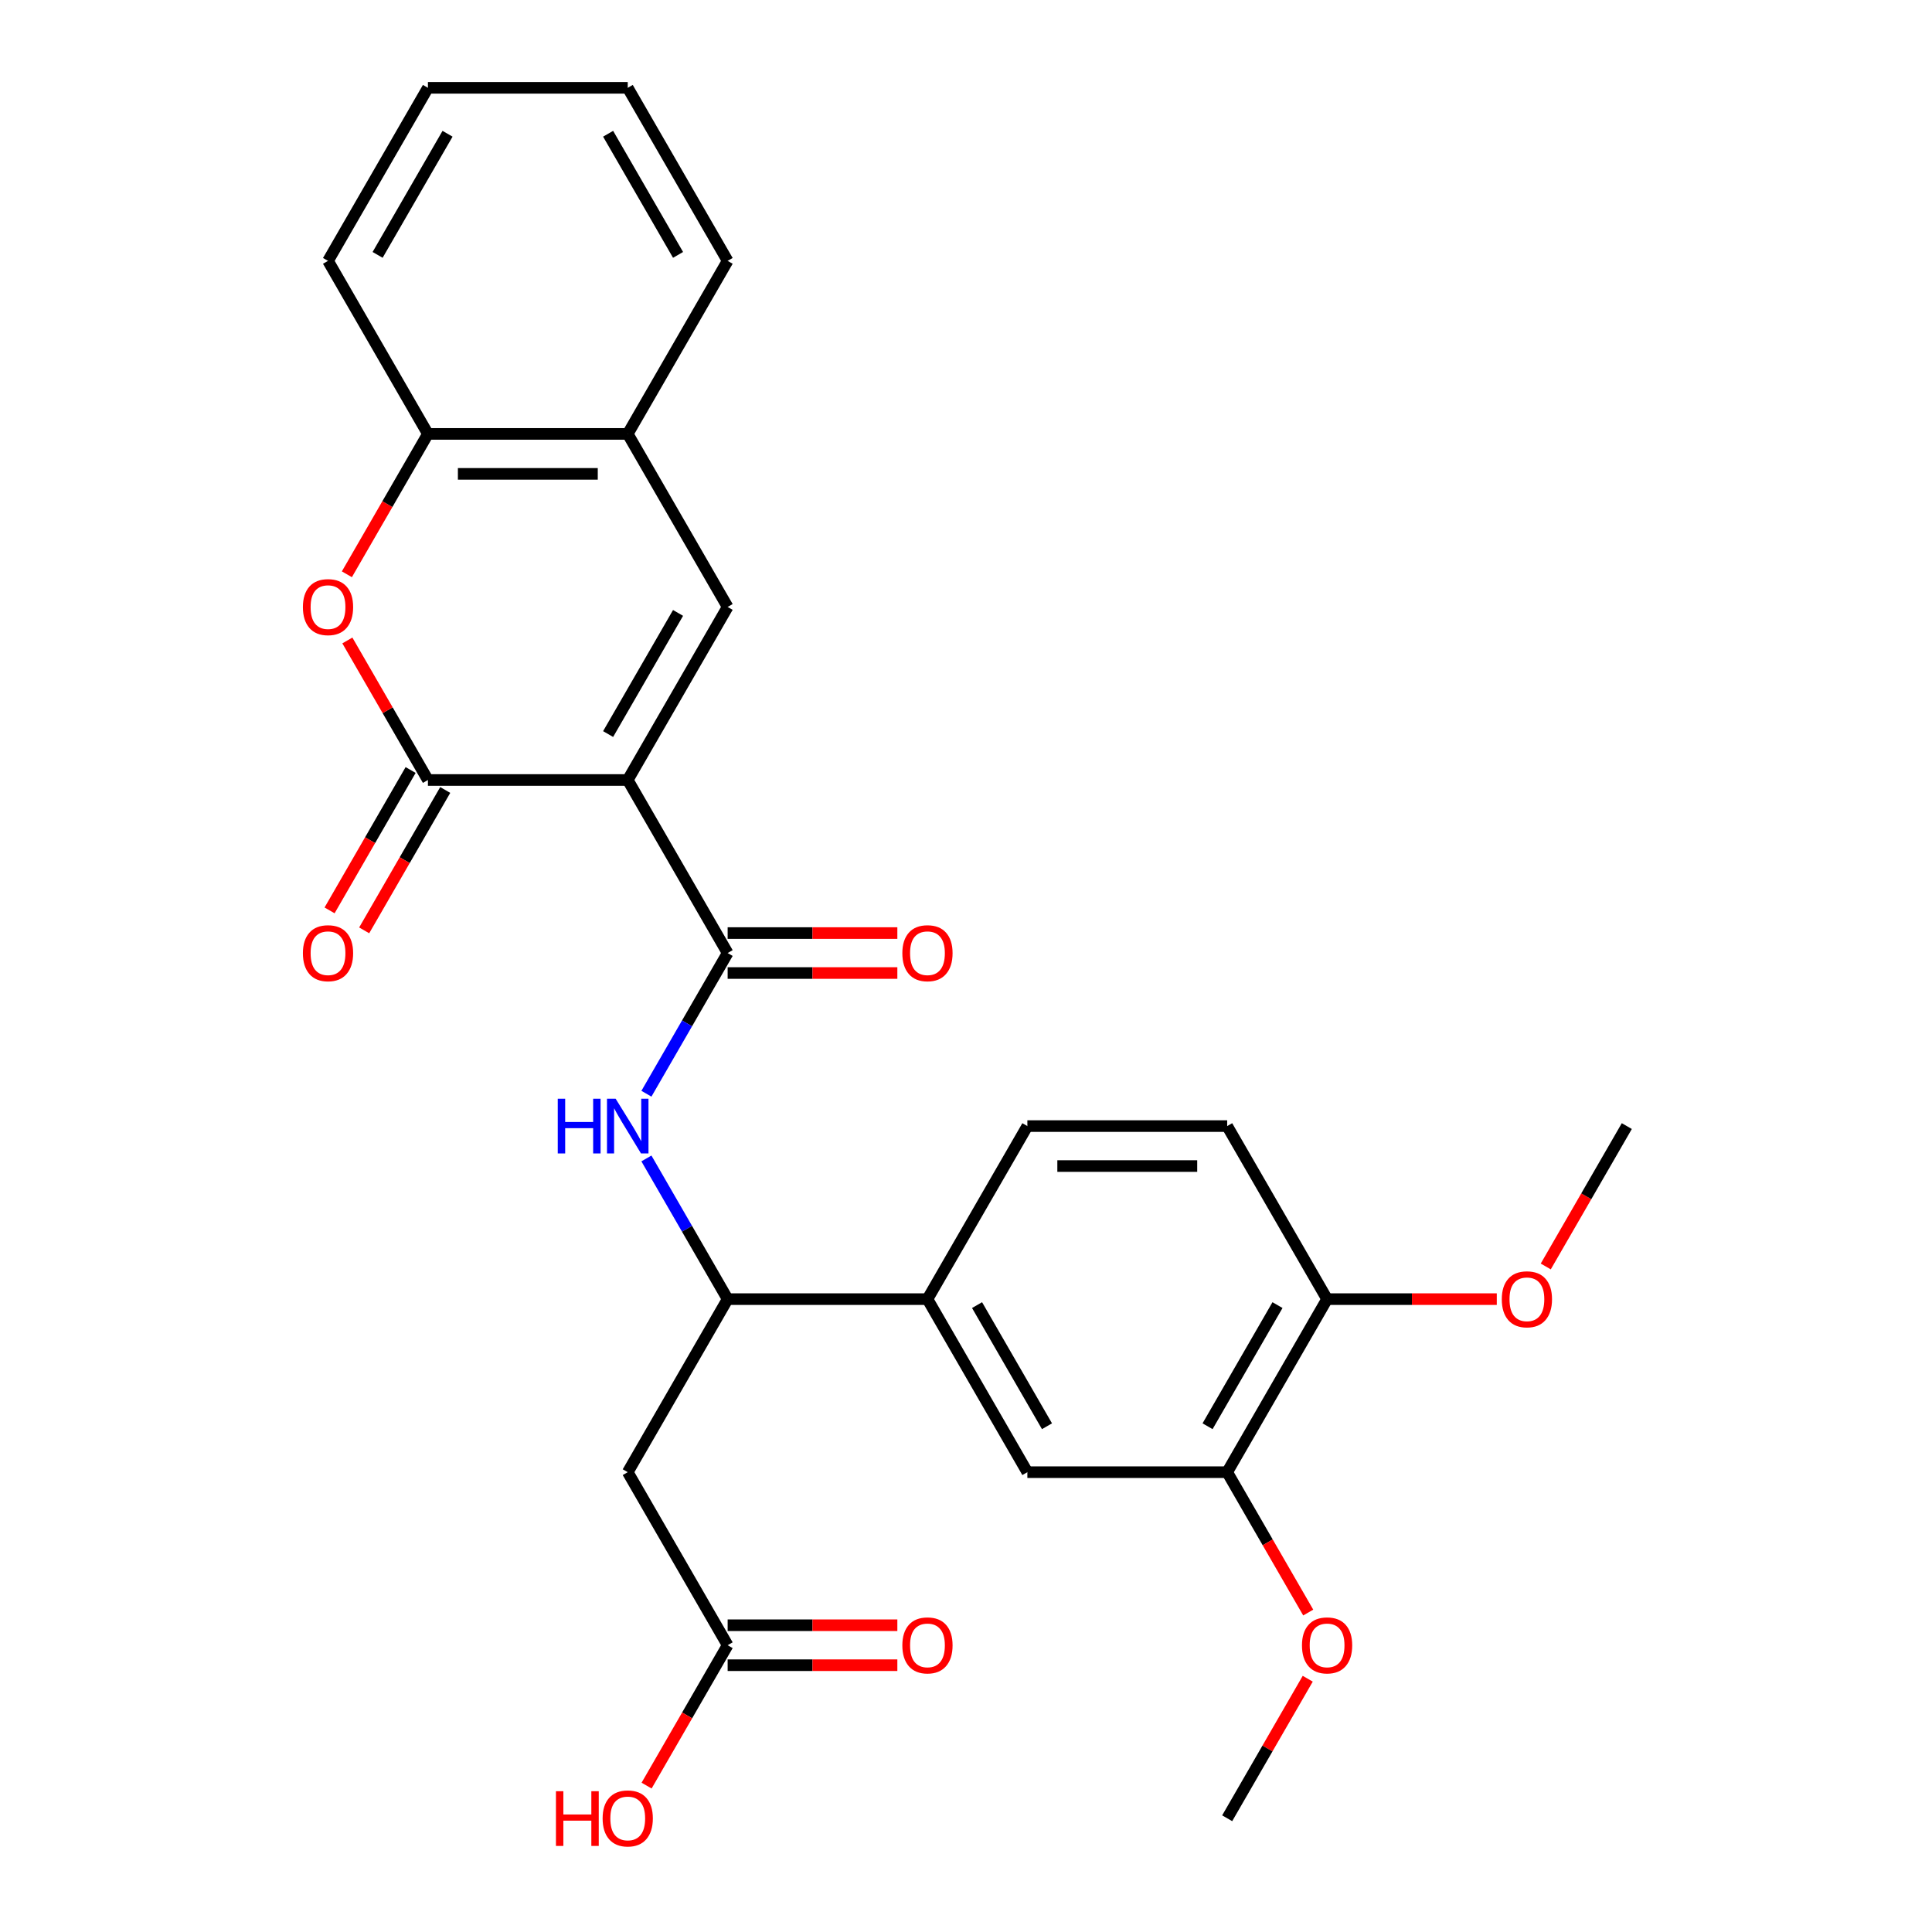 <?xml version='1.0' encoding='iso-8859-1'?>
<svg version='1.1' baseProfile='full'
              xmlns='http://www.w3.org/2000/svg'
                      xmlns:rdkit='http://www.rdkit.org/xml'
                      xmlns:xlink='http://www.w3.org/1999/xlink'
                  xml:space='preserve'
width='1000px' height='1000px' viewBox='0 0 1000 1000'>
<!-- END OF HEADER -->
<rect style='opacity:1.0;fill:#FFFFFF;stroke:none' width='1000' height='1000' x='0' y='0'> </rect>
<path class='bond-0' d='M 324.916,403.725 L 221.493,403.725' style='fill:none;fill-rule:evenodd;stroke:#000000;stroke-width:6px;stroke-linecap:butt;stroke-linejoin:miter;stroke-opacity:1' />
<path class='bond-1' d='M 324.916,403.725 L 376.628,493.292' style='fill:none;fill-rule:evenodd;stroke:#000000;stroke-width:6px;stroke-linecap:butt;stroke-linejoin:miter;stroke-opacity:1' />
<path class='bond-2' d='M 324.916,403.725 L 376.628,314.157' style='fill:none;fill-rule:evenodd;stroke:#000000;stroke-width:6px;stroke-linecap:butt;stroke-linejoin:miter;stroke-opacity:1' />
<path class='bond-2' d='M 314.76,379.947 L 350.958,317.25' style='fill:none;fill-rule:evenodd;stroke:#000000;stroke-width:6px;stroke-linecap:butt;stroke-linejoin:miter;stroke-opacity:1' />
<path class='bond-3' d='M 221.493,403.725 L 200.644,367.614' style='fill:none;fill-rule:evenodd;stroke:#000000;stroke-width:6px;stroke-linecap:butt;stroke-linejoin:miter;stroke-opacity:1' />
<path class='bond-3' d='M 200.644,367.614 L 179.795,331.503' style='fill:none;fill-rule:evenodd;stroke:#FF0000;stroke-width:6px;stroke-linecap:butt;stroke-linejoin:miter;stroke-opacity:1' />
<path class='bond-13' d='M 212.536,398.554 L 191.56,434.885' style='fill:none;fill-rule:evenodd;stroke:#000000;stroke-width:6px;stroke-linecap:butt;stroke-linejoin:miter;stroke-opacity:1' />
<path class='bond-13' d='M 191.56,434.885 L 170.584,471.216' style='fill:none;fill-rule:evenodd;stroke:#FF0000;stroke-width:6px;stroke-linecap:butt;stroke-linejoin:miter;stroke-opacity:1' />
<path class='bond-13' d='M 230.449,408.896 L 209.474,445.227' style='fill:none;fill-rule:evenodd;stroke:#000000;stroke-width:6px;stroke-linecap:butt;stroke-linejoin:miter;stroke-opacity:1' />
<path class='bond-13' d='M 209.474,445.227 L 188.498,481.558' style='fill:none;fill-rule:evenodd;stroke:#FF0000;stroke-width:6px;stroke-linecap:butt;stroke-linejoin:miter;stroke-opacity:1' />
<path class='bond-4' d='M 376.628,493.292 L 355.606,529.703' style='fill:none;fill-rule:evenodd;stroke:#000000;stroke-width:6px;stroke-linecap:butt;stroke-linejoin:miter;stroke-opacity:1' />
<path class='bond-4' d='M 355.606,529.703 L 334.584,566.114' style='fill:none;fill-rule:evenodd;stroke:#0000FF;stroke-width:6px;stroke-linecap:butt;stroke-linejoin:miter;stroke-opacity:1' />
<path class='bond-14' d='M 376.628,503.635 L 420.547,503.635' style='fill:none;fill-rule:evenodd;stroke:#000000;stroke-width:6px;stroke-linecap:butt;stroke-linejoin:miter;stroke-opacity:1' />
<path class='bond-14' d='M 420.547,503.635 L 464.466,503.635' style='fill:none;fill-rule:evenodd;stroke:#FF0000;stroke-width:6px;stroke-linecap:butt;stroke-linejoin:miter;stroke-opacity:1' />
<path class='bond-14' d='M 376.628,482.95 L 420.547,482.95' style='fill:none;fill-rule:evenodd;stroke:#000000;stroke-width:6px;stroke-linecap:butt;stroke-linejoin:miter;stroke-opacity:1' />
<path class='bond-14' d='M 420.547,482.95 L 464.466,482.95' style='fill:none;fill-rule:evenodd;stroke:#FF0000;stroke-width:6px;stroke-linecap:butt;stroke-linejoin:miter;stroke-opacity:1' />
<path class='bond-7' d='M 376.628,314.157 L 324.916,224.59' style='fill:none;fill-rule:evenodd;stroke:#000000;stroke-width:6px;stroke-linecap:butt;stroke-linejoin:miter;stroke-opacity:1' />
<path class='bond-28' d='M 179.541,297.252 L 200.517,260.921' style='fill:none;fill-rule:evenodd;stroke:#FF0000;stroke-width:6px;stroke-linecap:butt;stroke-linejoin:miter;stroke-opacity:1' />
<path class='bond-28' d='M 200.517,260.921 L 221.493,224.59' style='fill:none;fill-rule:evenodd;stroke:#000000;stroke-width:6px;stroke-linecap:butt;stroke-linejoin:miter;stroke-opacity:1' />
<path class='bond-5' d='M 334.584,599.606 L 355.606,636.016' style='fill:none;fill-rule:evenodd;stroke:#0000FF;stroke-width:6px;stroke-linecap:butt;stroke-linejoin:miter;stroke-opacity:1' />
<path class='bond-5' d='M 355.606,636.016 L 376.628,672.427' style='fill:none;fill-rule:evenodd;stroke:#000000;stroke-width:6px;stroke-linecap:butt;stroke-linejoin:miter;stroke-opacity:1' />
<path class='bond-6' d='M 376.628,672.427 L 324.916,761.995' style='fill:none;fill-rule:evenodd;stroke:#000000;stroke-width:6px;stroke-linecap:butt;stroke-linejoin:miter;stroke-opacity:1' />
<path class='bond-9' d='M 376.628,672.427 L 480.052,672.427' style='fill:none;fill-rule:evenodd;stroke:#000000;stroke-width:6px;stroke-linecap:butt;stroke-linejoin:miter;stroke-opacity:1' />
<path class='bond-10' d='M 324.916,761.995 L 376.628,851.563' style='fill:none;fill-rule:evenodd;stroke:#000000;stroke-width:6px;stroke-linecap:butt;stroke-linejoin:miter;stroke-opacity:1' />
<path class='bond-8' d='M 324.916,224.59 L 221.493,224.59' style='fill:none;fill-rule:evenodd;stroke:#000000;stroke-width:6px;stroke-linecap:butt;stroke-linejoin:miter;stroke-opacity:1' />
<path class='bond-8' d='M 309.403,245.274 L 237.006,245.274' style='fill:none;fill-rule:evenodd;stroke:#000000;stroke-width:6px;stroke-linecap:butt;stroke-linejoin:miter;stroke-opacity:1' />
<path class='bond-22' d='M 324.916,224.59 L 376.628,135.022' style='fill:none;fill-rule:evenodd;stroke:#000000;stroke-width:6px;stroke-linecap:butt;stroke-linejoin:miter;stroke-opacity:1' />
<path class='bond-23' d='M 221.493,224.59 L 169.781,135.022' style='fill:none;fill-rule:evenodd;stroke:#000000;stroke-width:6px;stroke-linecap:butt;stroke-linejoin:miter;stroke-opacity:1' />
<path class='bond-11' d='M 480.052,672.427 L 531.764,761.995' style='fill:none;fill-rule:evenodd;stroke:#000000;stroke-width:6px;stroke-linecap:butt;stroke-linejoin:miter;stroke-opacity:1' />
<path class='bond-11' d='M 505.722,675.52 L 541.92,738.218' style='fill:none;fill-rule:evenodd;stroke:#000000;stroke-width:6px;stroke-linecap:butt;stroke-linejoin:miter;stroke-opacity:1' />
<path class='bond-16' d='M 480.052,672.427 L 531.764,582.86' style='fill:none;fill-rule:evenodd;stroke:#000000;stroke-width:6px;stroke-linecap:butt;stroke-linejoin:miter;stroke-opacity:1' />
<path class='bond-17' d='M 376.628,861.905 L 420.547,861.905' style='fill:none;fill-rule:evenodd;stroke:#000000;stroke-width:6px;stroke-linecap:butt;stroke-linejoin:miter;stroke-opacity:1' />
<path class='bond-17' d='M 420.547,861.905 L 464.466,861.905' style='fill:none;fill-rule:evenodd;stroke:#FF0000;stroke-width:6px;stroke-linecap:butt;stroke-linejoin:miter;stroke-opacity:1' />
<path class='bond-17' d='M 376.628,841.22 L 420.547,841.22' style='fill:none;fill-rule:evenodd;stroke:#000000;stroke-width:6px;stroke-linecap:butt;stroke-linejoin:miter;stroke-opacity:1' />
<path class='bond-17' d='M 420.547,841.22 L 464.466,841.22' style='fill:none;fill-rule:evenodd;stroke:#FF0000;stroke-width:6px;stroke-linecap:butt;stroke-linejoin:miter;stroke-opacity:1' />
<path class='bond-19' d='M 376.628,851.563 L 355.652,887.894' style='fill:none;fill-rule:evenodd;stroke:#000000;stroke-width:6px;stroke-linecap:butt;stroke-linejoin:miter;stroke-opacity:1' />
<path class='bond-19' d='M 355.652,887.894 L 334.677,924.225' style='fill:none;fill-rule:evenodd;stroke:#FF0000;stroke-width:6px;stroke-linecap:butt;stroke-linejoin:miter;stroke-opacity:1' />
<path class='bond-12' d='M 531.764,761.995 L 635.187,761.995' style='fill:none;fill-rule:evenodd;stroke:#000000;stroke-width:6px;stroke-linecap:butt;stroke-linejoin:miter;stroke-opacity:1' />
<path class='bond-20' d='M 635.187,761.995 L 656.163,798.326' style='fill:none;fill-rule:evenodd;stroke:#000000;stroke-width:6px;stroke-linecap:butt;stroke-linejoin:miter;stroke-opacity:1' />
<path class='bond-20' d='M 656.163,798.326 L 677.139,834.657' style='fill:none;fill-rule:evenodd;stroke:#FF0000;stroke-width:6px;stroke-linecap:butt;stroke-linejoin:miter;stroke-opacity:1' />
<path class='bond-30' d='M 635.187,761.995 L 686.899,672.427' style='fill:none;fill-rule:evenodd;stroke:#000000;stroke-width:6px;stroke-linecap:butt;stroke-linejoin:miter;stroke-opacity:1' />
<path class='bond-30' d='M 625.031,738.218 L 661.229,675.52' style='fill:none;fill-rule:evenodd;stroke:#000000;stroke-width:6px;stroke-linecap:butt;stroke-linejoin:miter;stroke-opacity:1' />
<path class='bond-15' d='M 686.899,672.427 L 635.187,582.86' style='fill:none;fill-rule:evenodd;stroke:#000000;stroke-width:6px;stroke-linecap:butt;stroke-linejoin:miter;stroke-opacity:1' />
<path class='bond-21' d='M 686.899,672.427 L 730.818,672.427' style='fill:none;fill-rule:evenodd;stroke:#000000;stroke-width:6px;stroke-linecap:butt;stroke-linejoin:miter;stroke-opacity:1' />
<path class='bond-21' d='M 730.818,672.427 L 774.737,672.427' style='fill:none;fill-rule:evenodd;stroke:#FF0000;stroke-width:6px;stroke-linecap:butt;stroke-linejoin:miter;stroke-opacity:1' />
<path class='bond-18' d='M 531.764,582.86 L 635.187,582.86' style='fill:none;fill-rule:evenodd;stroke:#000000;stroke-width:6px;stroke-linecap:butt;stroke-linejoin:miter;stroke-opacity:1' />
<path class='bond-18' d='M 547.277,603.545 L 619.674,603.545' style='fill:none;fill-rule:evenodd;stroke:#000000;stroke-width:6px;stroke-linecap:butt;stroke-linejoin:miter;stroke-opacity:1' />
<path class='bond-24' d='M 676.885,868.908 L 656.036,905.019' style='fill:none;fill-rule:evenodd;stroke:#FF0000;stroke-width:6px;stroke-linecap:butt;stroke-linejoin:miter;stroke-opacity:1' />
<path class='bond-24' d='M 656.036,905.019 L 635.187,941.13' style='fill:none;fill-rule:evenodd;stroke:#000000;stroke-width:6px;stroke-linecap:butt;stroke-linejoin:miter;stroke-opacity:1' />
<path class='bond-25' d='M 800.083,655.522 L 821.059,619.191' style='fill:none;fill-rule:evenodd;stroke:#FF0000;stroke-width:6px;stroke-linecap:butt;stroke-linejoin:miter;stroke-opacity:1' />
<path class='bond-25' d='M 821.059,619.191 L 842.035,582.86' style='fill:none;fill-rule:evenodd;stroke:#000000;stroke-width:6px;stroke-linecap:butt;stroke-linejoin:miter;stroke-opacity:1' />
<path class='bond-27' d='M 376.628,135.022 L 324.916,45.455' style='fill:none;fill-rule:evenodd;stroke:#000000;stroke-width:6px;stroke-linecap:butt;stroke-linejoin:miter;stroke-opacity:1' />
<path class='bond-27' d='M 350.958,131.929 L 314.76,69.232' style='fill:none;fill-rule:evenodd;stroke:#000000;stroke-width:6px;stroke-linecap:butt;stroke-linejoin:miter;stroke-opacity:1' />
<path class='bond-29' d='M 169.781,135.022 L 221.493,45.455' style='fill:none;fill-rule:evenodd;stroke:#000000;stroke-width:6px;stroke-linecap:butt;stroke-linejoin:miter;stroke-opacity:1' />
<path class='bond-29' d='M 195.451,131.929 L 231.649,69.232' style='fill:none;fill-rule:evenodd;stroke:#000000;stroke-width:6px;stroke-linecap:butt;stroke-linejoin:miter;stroke-opacity:1' />
<path class='bond-26' d='M 221.493,45.455 L 324.916,45.455' style='fill:none;fill-rule:evenodd;stroke:#000000;stroke-width:6px;stroke-linecap:butt;stroke-linejoin:miter;stroke-opacity:1' />
<path  class='atom-4' d='M 156.781 314.237
Q 156.781 307.437, 160.141 303.637
Q 163.501 299.837, 169.781 299.837
Q 176.061 299.837, 179.421 303.637
Q 182.781 307.437, 182.781 314.237
Q 182.781 321.117, 179.381 325.037
Q 175.981 328.917, 169.781 328.917
Q 163.541 328.917, 160.141 325.037
Q 156.781 321.157, 156.781 314.237
M 169.781 325.717
Q 174.101 325.717, 176.421 322.837
Q 178.781 319.917, 178.781 314.237
Q 178.781 308.677, 176.421 305.877
Q 174.101 303.037, 169.781 303.037
Q 165.461 303.037, 163.101 305.837
Q 160.781 308.637, 160.781 314.237
Q 160.781 319.957, 163.101 322.837
Q 165.461 325.717, 169.781 325.717
' fill='#FF0000'/>
<path  class='atom-5' d='M 288.696 568.7
L 292.536 568.7
L 292.536 580.74
L 307.016 580.74
L 307.016 568.7
L 310.856 568.7
L 310.856 597.02
L 307.016 597.02
L 307.016 583.94
L 292.536 583.94
L 292.536 597.02
L 288.696 597.02
L 288.696 568.7
' fill='#0000FF'/>
<path  class='atom-5' d='M 318.656 568.7
L 327.936 583.7
Q 328.856 585.18, 330.336 587.86
Q 331.816 590.54, 331.896 590.7
L 331.896 568.7
L 335.656 568.7
L 335.656 597.02
L 331.776 597.02
L 321.816 580.62
Q 320.656 578.7, 319.416 576.5
Q 318.216 574.3, 317.856 573.62
L 317.856 597.02
L 314.176 597.02
L 314.176 568.7
L 318.656 568.7
' fill='#0000FF'/>
<path  class='atom-14' d='M 156.781 493.372
Q 156.781 486.572, 160.141 482.772
Q 163.501 478.972, 169.781 478.972
Q 176.061 478.972, 179.421 482.772
Q 182.781 486.572, 182.781 493.372
Q 182.781 500.252, 179.381 504.172
Q 175.981 508.052, 169.781 508.052
Q 163.541 508.052, 160.141 504.172
Q 156.781 500.292, 156.781 493.372
M 169.781 504.852
Q 174.101 504.852, 176.421 501.972
Q 178.781 499.052, 178.781 493.372
Q 178.781 487.812, 176.421 485.012
Q 174.101 482.172, 169.781 482.172
Q 165.461 482.172, 163.101 484.972
Q 160.781 487.772, 160.781 493.372
Q 160.781 499.092, 163.101 501.972
Q 165.461 504.852, 169.781 504.852
' fill='#FF0000'/>
<path  class='atom-15' d='M 467.052 493.372
Q 467.052 486.572, 470.412 482.772
Q 473.772 478.972, 480.052 478.972
Q 486.332 478.972, 489.692 482.772
Q 493.052 486.572, 493.052 493.372
Q 493.052 500.252, 489.652 504.172
Q 486.252 508.052, 480.052 508.052
Q 473.812 508.052, 470.412 504.172
Q 467.052 500.292, 467.052 493.372
M 480.052 504.852
Q 484.372 504.852, 486.692 501.972
Q 489.052 499.052, 489.052 493.372
Q 489.052 487.812, 486.692 485.012
Q 484.372 482.172, 480.052 482.172
Q 475.732 482.172, 473.372 484.972
Q 471.052 487.772, 471.052 493.372
Q 471.052 499.092, 473.372 501.972
Q 475.732 504.852, 480.052 504.852
' fill='#FF0000'/>
<path  class='atom-18' d='M 467.052 851.643
Q 467.052 844.843, 470.412 841.043
Q 473.772 837.243, 480.052 837.243
Q 486.332 837.243, 489.692 841.043
Q 493.052 844.843, 493.052 851.643
Q 493.052 858.523, 489.652 862.443
Q 486.252 866.323, 480.052 866.323
Q 473.812 866.323, 470.412 862.443
Q 467.052 858.563, 467.052 851.643
M 480.052 863.123
Q 484.372 863.123, 486.692 860.243
Q 489.052 857.323, 489.052 851.643
Q 489.052 846.083, 486.692 843.283
Q 484.372 840.443, 480.052 840.443
Q 475.732 840.443, 473.372 843.243
Q 471.052 846.043, 471.052 851.643
Q 471.052 857.363, 473.372 860.243
Q 475.732 863.123, 480.052 863.123
' fill='#FF0000'/>
<path  class='atom-20' d='M 287.756 927.13
L 291.596 927.13
L 291.596 939.17
L 306.076 939.17
L 306.076 927.13
L 309.916 927.13
L 309.916 955.45
L 306.076 955.45
L 306.076 942.37
L 291.596 942.37
L 291.596 955.45
L 287.756 955.45
L 287.756 927.13
' fill='#FF0000'/>
<path  class='atom-20' d='M 311.916 941.21
Q 311.916 934.41, 315.276 930.61
Q 318.636 926.81, 324.916 926.81
Q 331.196 926.81, 334.556 930.61
Q 337.916 934.41, 337.916 941.21
Q 337.916 948.09, 334.516 952.01
Q 331.116 955.89, 324.916 955.89
Q 318.676 955.89, 315.276 952.01
Q 311.916 948.13, 311.916 941.21
M 324.916 952.69
Q 329.236 952.69, 331.556 949.81
Q 333.916 946.89, 333.916 941.21
Q 333.916 935.65, 331.556 932.85
Q 329.236 930.01, 324.916 930.01
Q 320.596 930.01, 318.236 932.81
Q 315.916 935.61, 315.916 941.21
Q 315.916 946.93, 318.236 949.81
Q 320.596 952.69, 324.916 952.69
' fill='#FF0000'/>
<path  class='atom-21' d='M 673.899 851.643
Q 673.899 844.843, 677.259 841.043
Q 680.619 837.243, 686.899 837.243
Q 693.179 837.243, 696.539 841.043
Q 699.899 844.843, 699.899 851.643
Q 699.899 858.523, 696.499 862.443
Q 693.099 866.323, 686.899 866.323
Q 680.659 866.323, 677.259 862.443
Q 673.899 858.563, 673.899 851.643
M 686.899 863.123
Q 691.219 863.123, 693.539 860.243
Q 695.899 857.323, 695.899 851.643
Q 695.899 846.083, 693.539 843.283
Q 691.219 840.443, 686.899 840.443
Q 682.579 840.443, 680.219 843.243
Q 677.899 846.043, 677.899 851.643
Q 677.899 857.363, 680.219 860.243
Q 682.579 863.123, 686.899 863.123
' fill='#FF0000'/>
<path  class='atom-22' d='M 777.323 672.507
Q 777.323 665.707, 780.683 661.907
Q 784.043 658.107, 790.323 658.107
Q 796.603 658.107, 799.963 661.907
Q 803.323 665.707, 803.323 672.507
Q 803.323 679.387, 799.923 683.307
Q 796.523 687.187, 790.323 687.187
Q 784.083 687.187, 780.683 683.307
Q 777.323 679.427, 777.323 672.507
M 790.323 683.987
Q 794.643 683.987, 796.963 681.107
Q 799.323 678.187, 799.323 672.507
Q 799.323 666.947, 796.963 664.147
Q 794.643 661.307, 790.323 661.307
Q 786.003 661.307, 783.643 664.107
Q 781.323 666.907, 781.323 672.507
Q 781.323 678.227, 783.643 681.107
Q 786.003 683.987, 790.323 683.987
' fill='#FF0000'/>
</svg>
